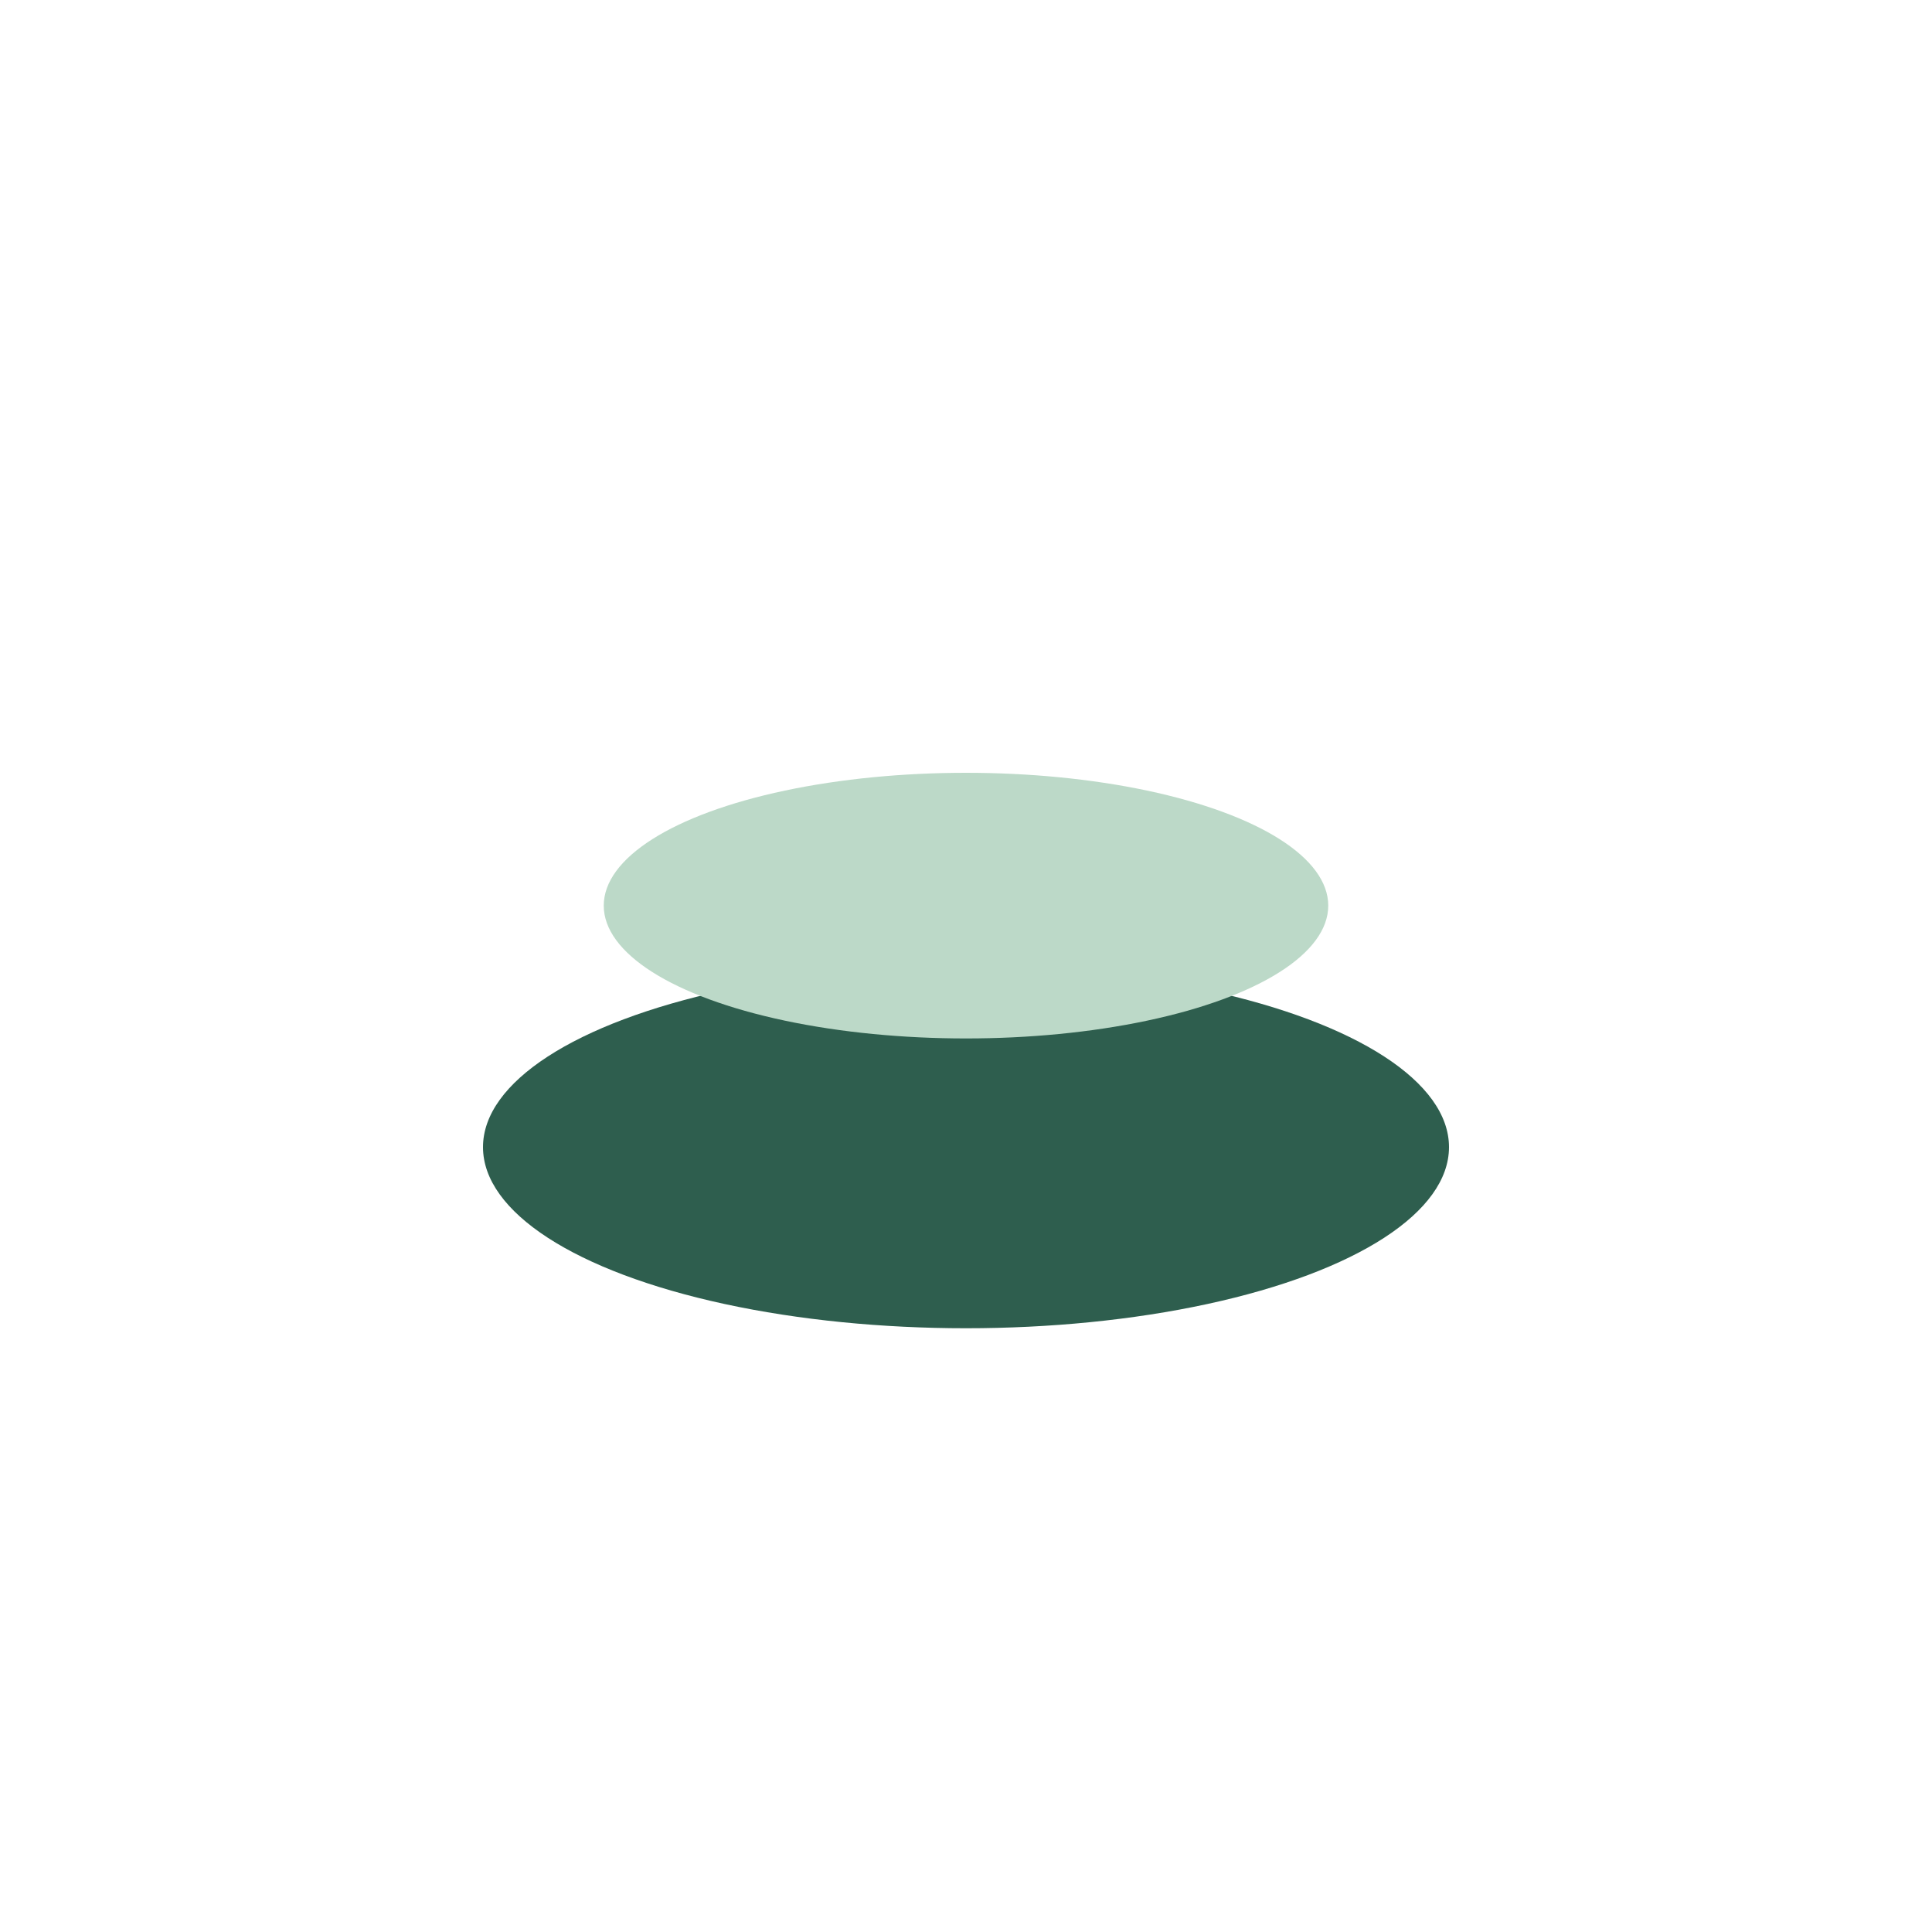 <?xml version="1.0" encoding="UTF-8"?>
<svg xmlns="http://www.w3.org/2000/svg" width="32" height="32" viewBox="0 0 32 32"><ellipse cx="16" cy="19" rx="8" ry="3" fill="#2E5E4E"/><ellipse cx="16" cy="15" rx="6" ry="2.2" fill="#BCD9C8"/></svg>